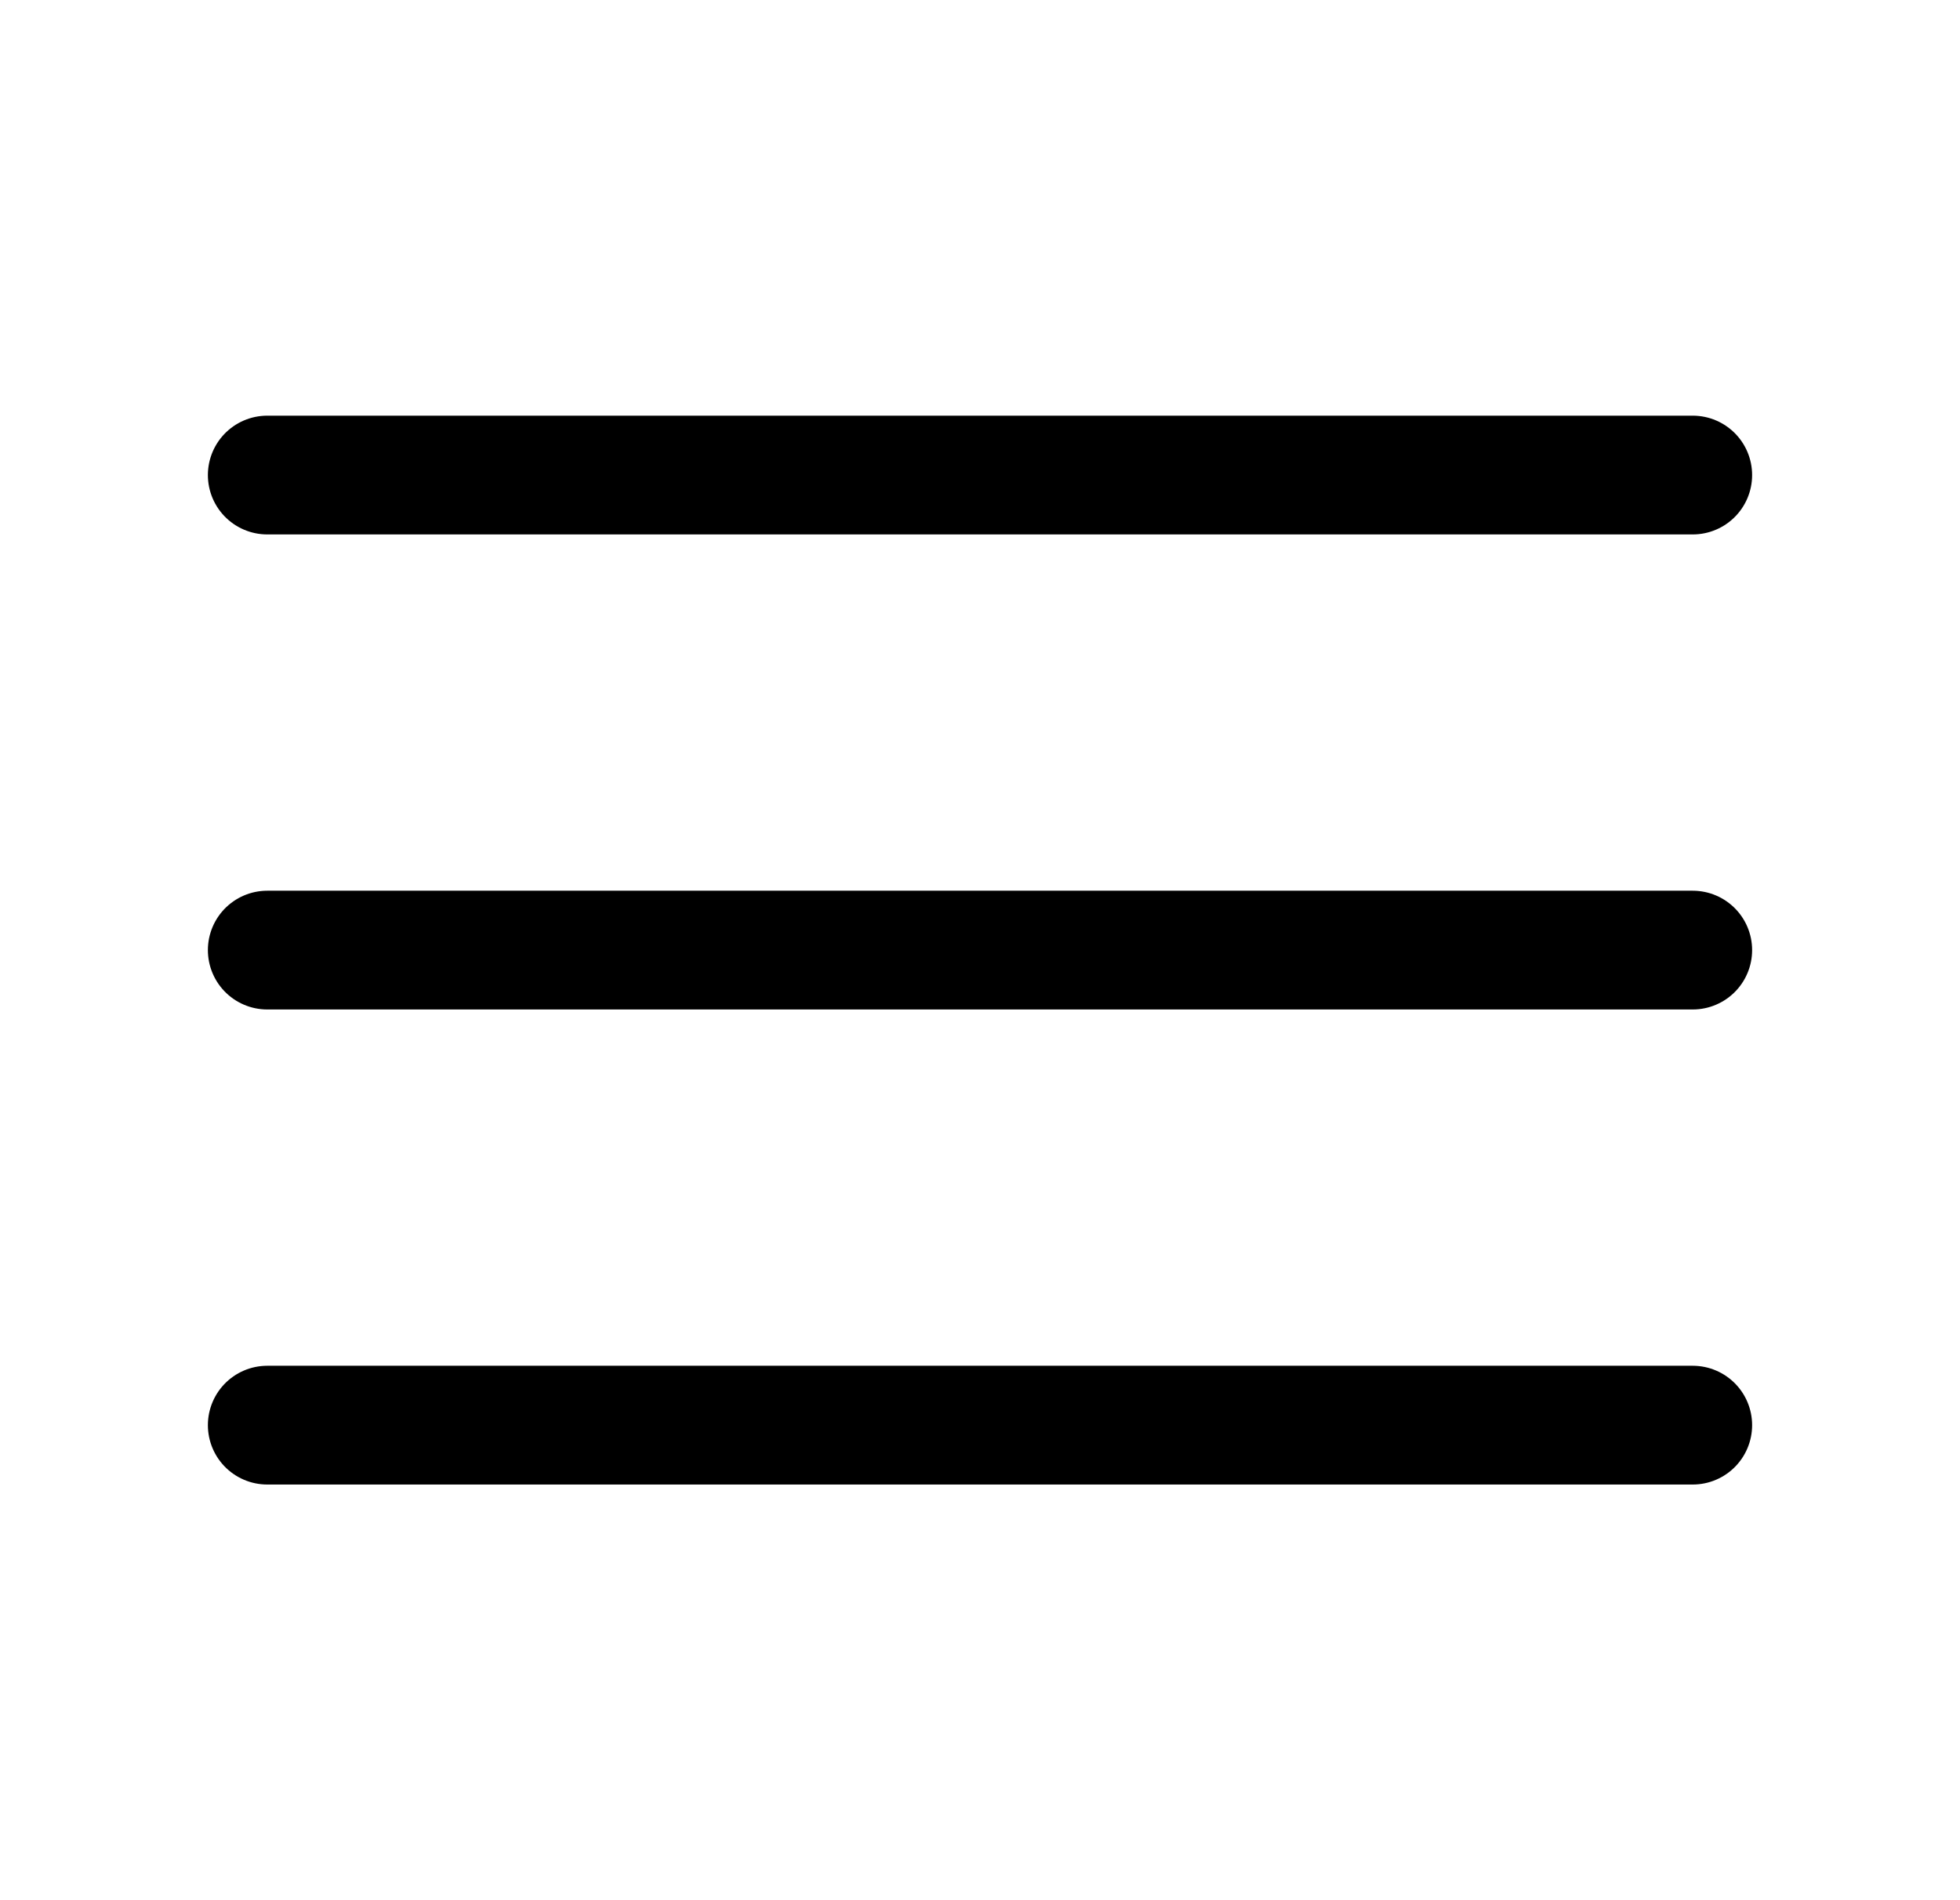 <svg width="33" height="32" viewBox="0 0 33 32" fill="none" xmlns="http://www.w3.org/2000/svg">
<g clip-path="url(#clip0_886_9196)">
<path d="M4.5 16H28.5" stroke="black" stroke-width="2" stroke-linecap="round" stroke-linejoin="round"/>
<path d="M4.5 8H28.5" stroke="black" stroke-width="2" stroke-linecap="round" stroke-linejoin="round"/>
<path d="M4.5 24H28.5" stroke="black" stroke-width="2" stroke-linecap="round" stroke-linejoin="round"/>
</g>
<defs>
<clipPath id="clip0_886_9196">
<rect width="32" height="32" fill="white" transform="translate(0.5)"/>
</clipPath>
</defs>
</svg>
